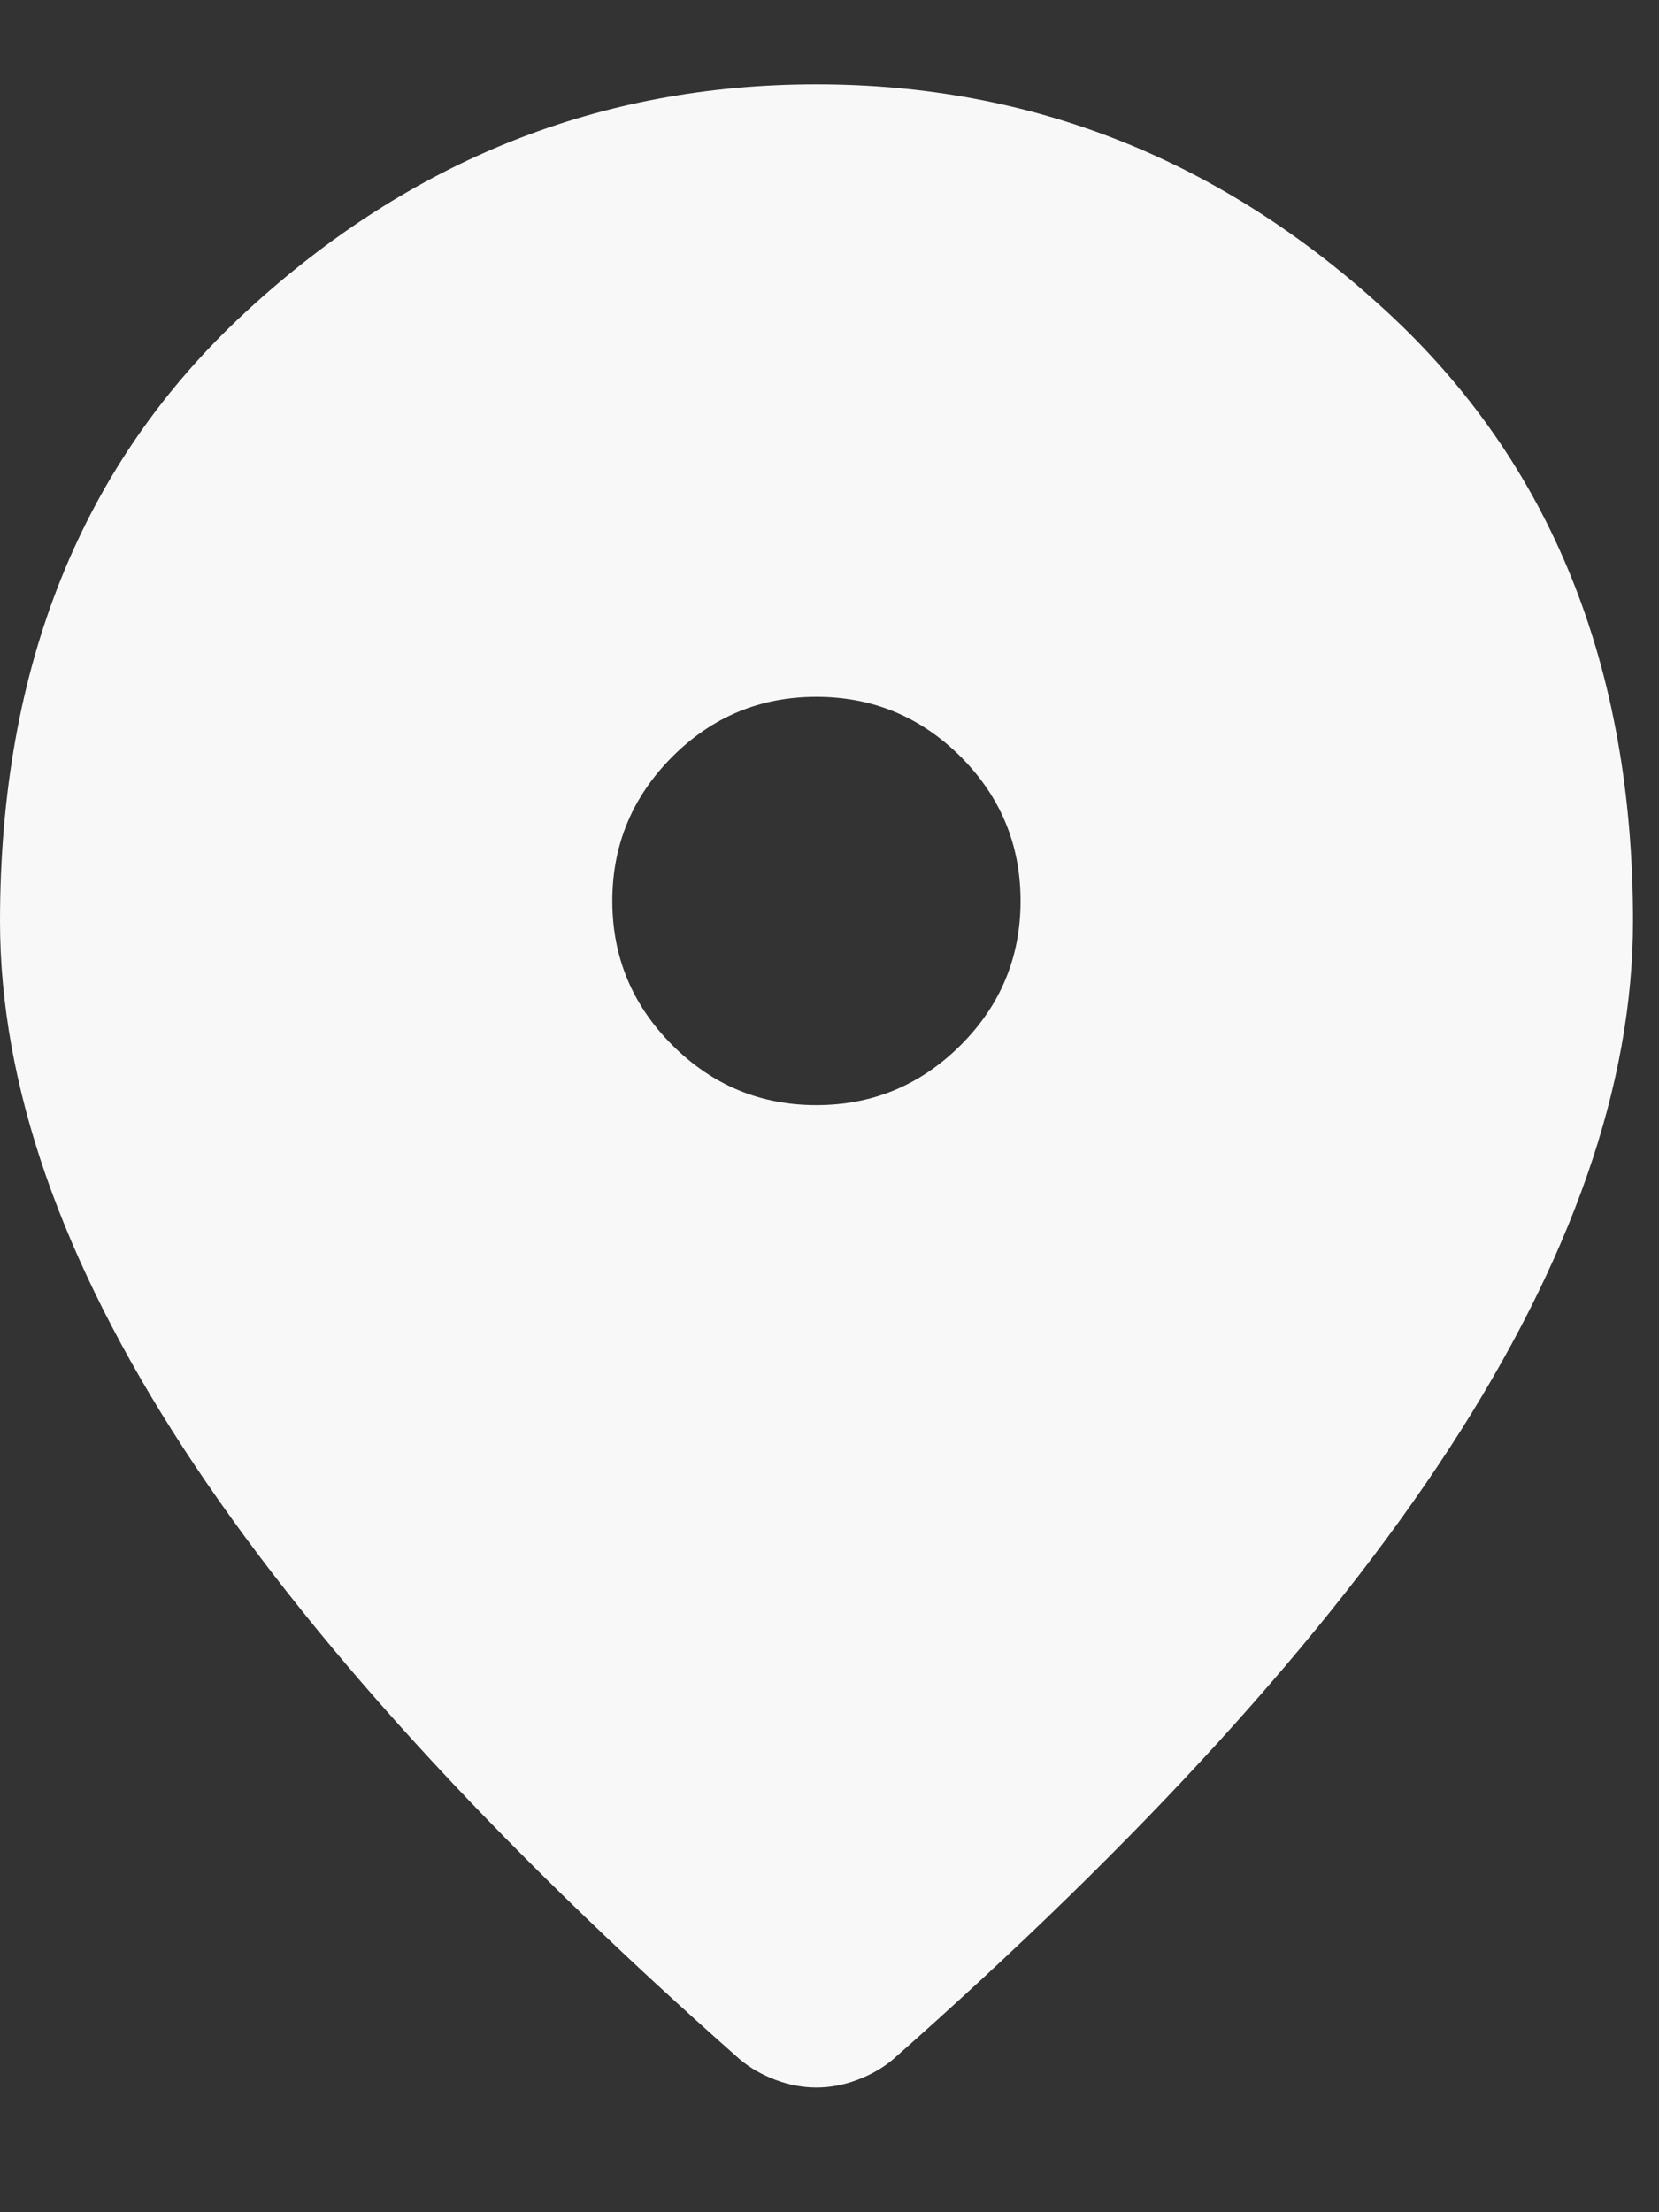 <svg width="12" height="16" viewBox="0 0 12 16" fill="none" xmlns="http://www.w3.org/2000/svg">
<rect x="0" y="0" width="12" height="16" fill="#333333" stroke="none"/>
<path d="M5.905 7.993C6.312 7.993 6.659 7.848 6.949 7.559C7.238 7.27 7.382 6.922 7.382 6.516C7.382 6.11 7.238 5.763 6.949 5.473C6.659 5.184 6.312 5.04 5.905 5.04C5.499 5.04 5.152 5.184 4.863 5.473C4.574 5.763 4.429 6.11 4.429 6.516C4.429 6.922 4.574 7.27 4.863 7.559C5.152 7.848 5.499 7.993 5.905 7.993ZM5.905 15.098C5.807 15.098 5.709 15.08 5.61 15.043C5.512 15.006 5.426 14.957 5.352 14.895C3.555 13.308 2.214 11.835 1.328 10.476C0.442 9.116 -0 7.845 -0 6.664C-0 4.818 0.593 3.348 1.781 2.253C2.968 1.158 4.343 0.61 5.905 0.61C7.468 0.61 8.843 1.158 10.03 2.253C11.218 3.348 11.812 4.818 11.812 6.664C11.812 7.845 11.368 9.116 10.483 10.476C9.597 11.835 8.256 13.308 6.459 14.895C6.385 14.957 6.299 15.006 6.201 15.043C6.102 15.08 6.004 15.098 5.905 15.098Z" fill="#F8F8F8"/>
</svg>
